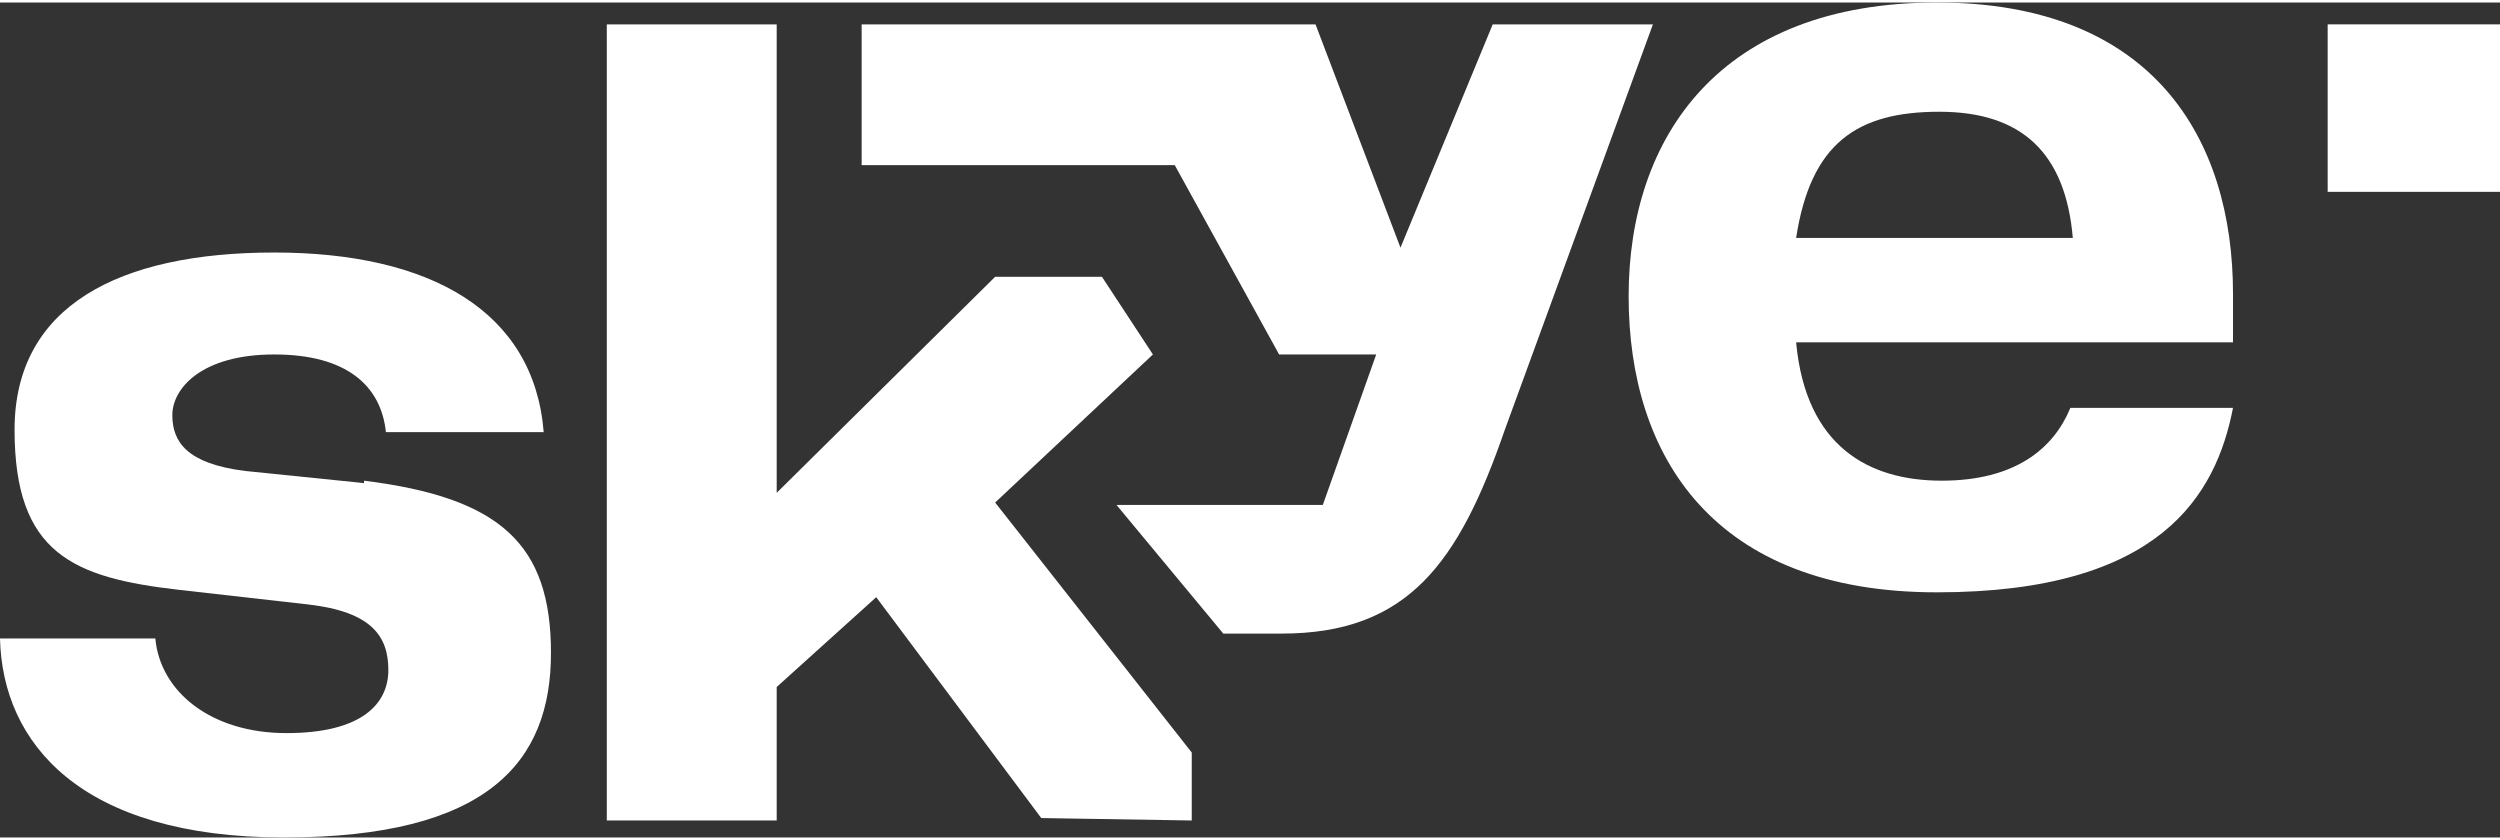 <svg xmlns:xlink="http://www.w3.org/1999/xlink" xmlns="http://www.w3.org/2000/svg" version="1.1" viewBox="0 0 103 34.4" width="125"  height="42" >
  <rect x="0" y="0" width="103" height="34.4" fill="#333333" stroke="none"/>
  <path d="M15,19.8h0s-4.9-.5-4.9-.5c-2.4-.3-3-1.2-3-2.3s1.2-2.5,4.2-2.5,4.4,1.3,4.6,3.2h6.5c-.4-5-4.7-7.4-11.1-7.4S.6,12.5.6,17.6s2.4,6.1,6.8,6.6l5.3.6c2.6.3,3.3,1.3,3.3,2.7s-1.1,2.6-4.2,2.6-5.2-1.7-5.4-3.9H0c.1,4.3,3.3,8.2,11.7,8.2s11-3.1,11-7.6-2.1-6.4-7.7-7.1Z" fill="#FFFFFF"></path>
  <path d="M61.5.9l-3.8,9.2-3.5-9.2h-18.7v5.8h12.9l4.3,7.8h4l-2.2,6.2h-8.5l4.4,5.3h2.4c5.2,0,7.3-2.9,9.2-8.4L68.1.9h-6.7Z" fill="#FFFFFF"></path>
  <path d="M92,12c0-6.4-3.3-12-12.2-12s-12.7,5.5-12.7,12.1,3.5,12.2,12.7,12.2,11.5-4,12.2-7.6h-6.7c-.7,1.7-2.3,3-5.3,3s-5.6-1.4-6-5.7h18c0-.5,0-1.1,0-1.8ZM74,9.7c.6-3.9,2.5-5.2,5.9-5.2s5.2,1.7,5.5,5.2h-11.4Z" fill="#FFFFFF"></path>
  <polygon points="47.5 14.5 45.4 11.3 41 11.3 32 20.2 32 .9 25 .9 25 33.7 32 33.7 32 28.2 36.1 24.5 42.9 33.6 49.1 33.7 49.1 30.9 41 20.6 47.5 14.5" fill="#FFFFFF"></polygon>
  <rect x="95.9" y=".9" width="7.1" height="6.9" fill="#FFFFFF"></rect>
</svg>